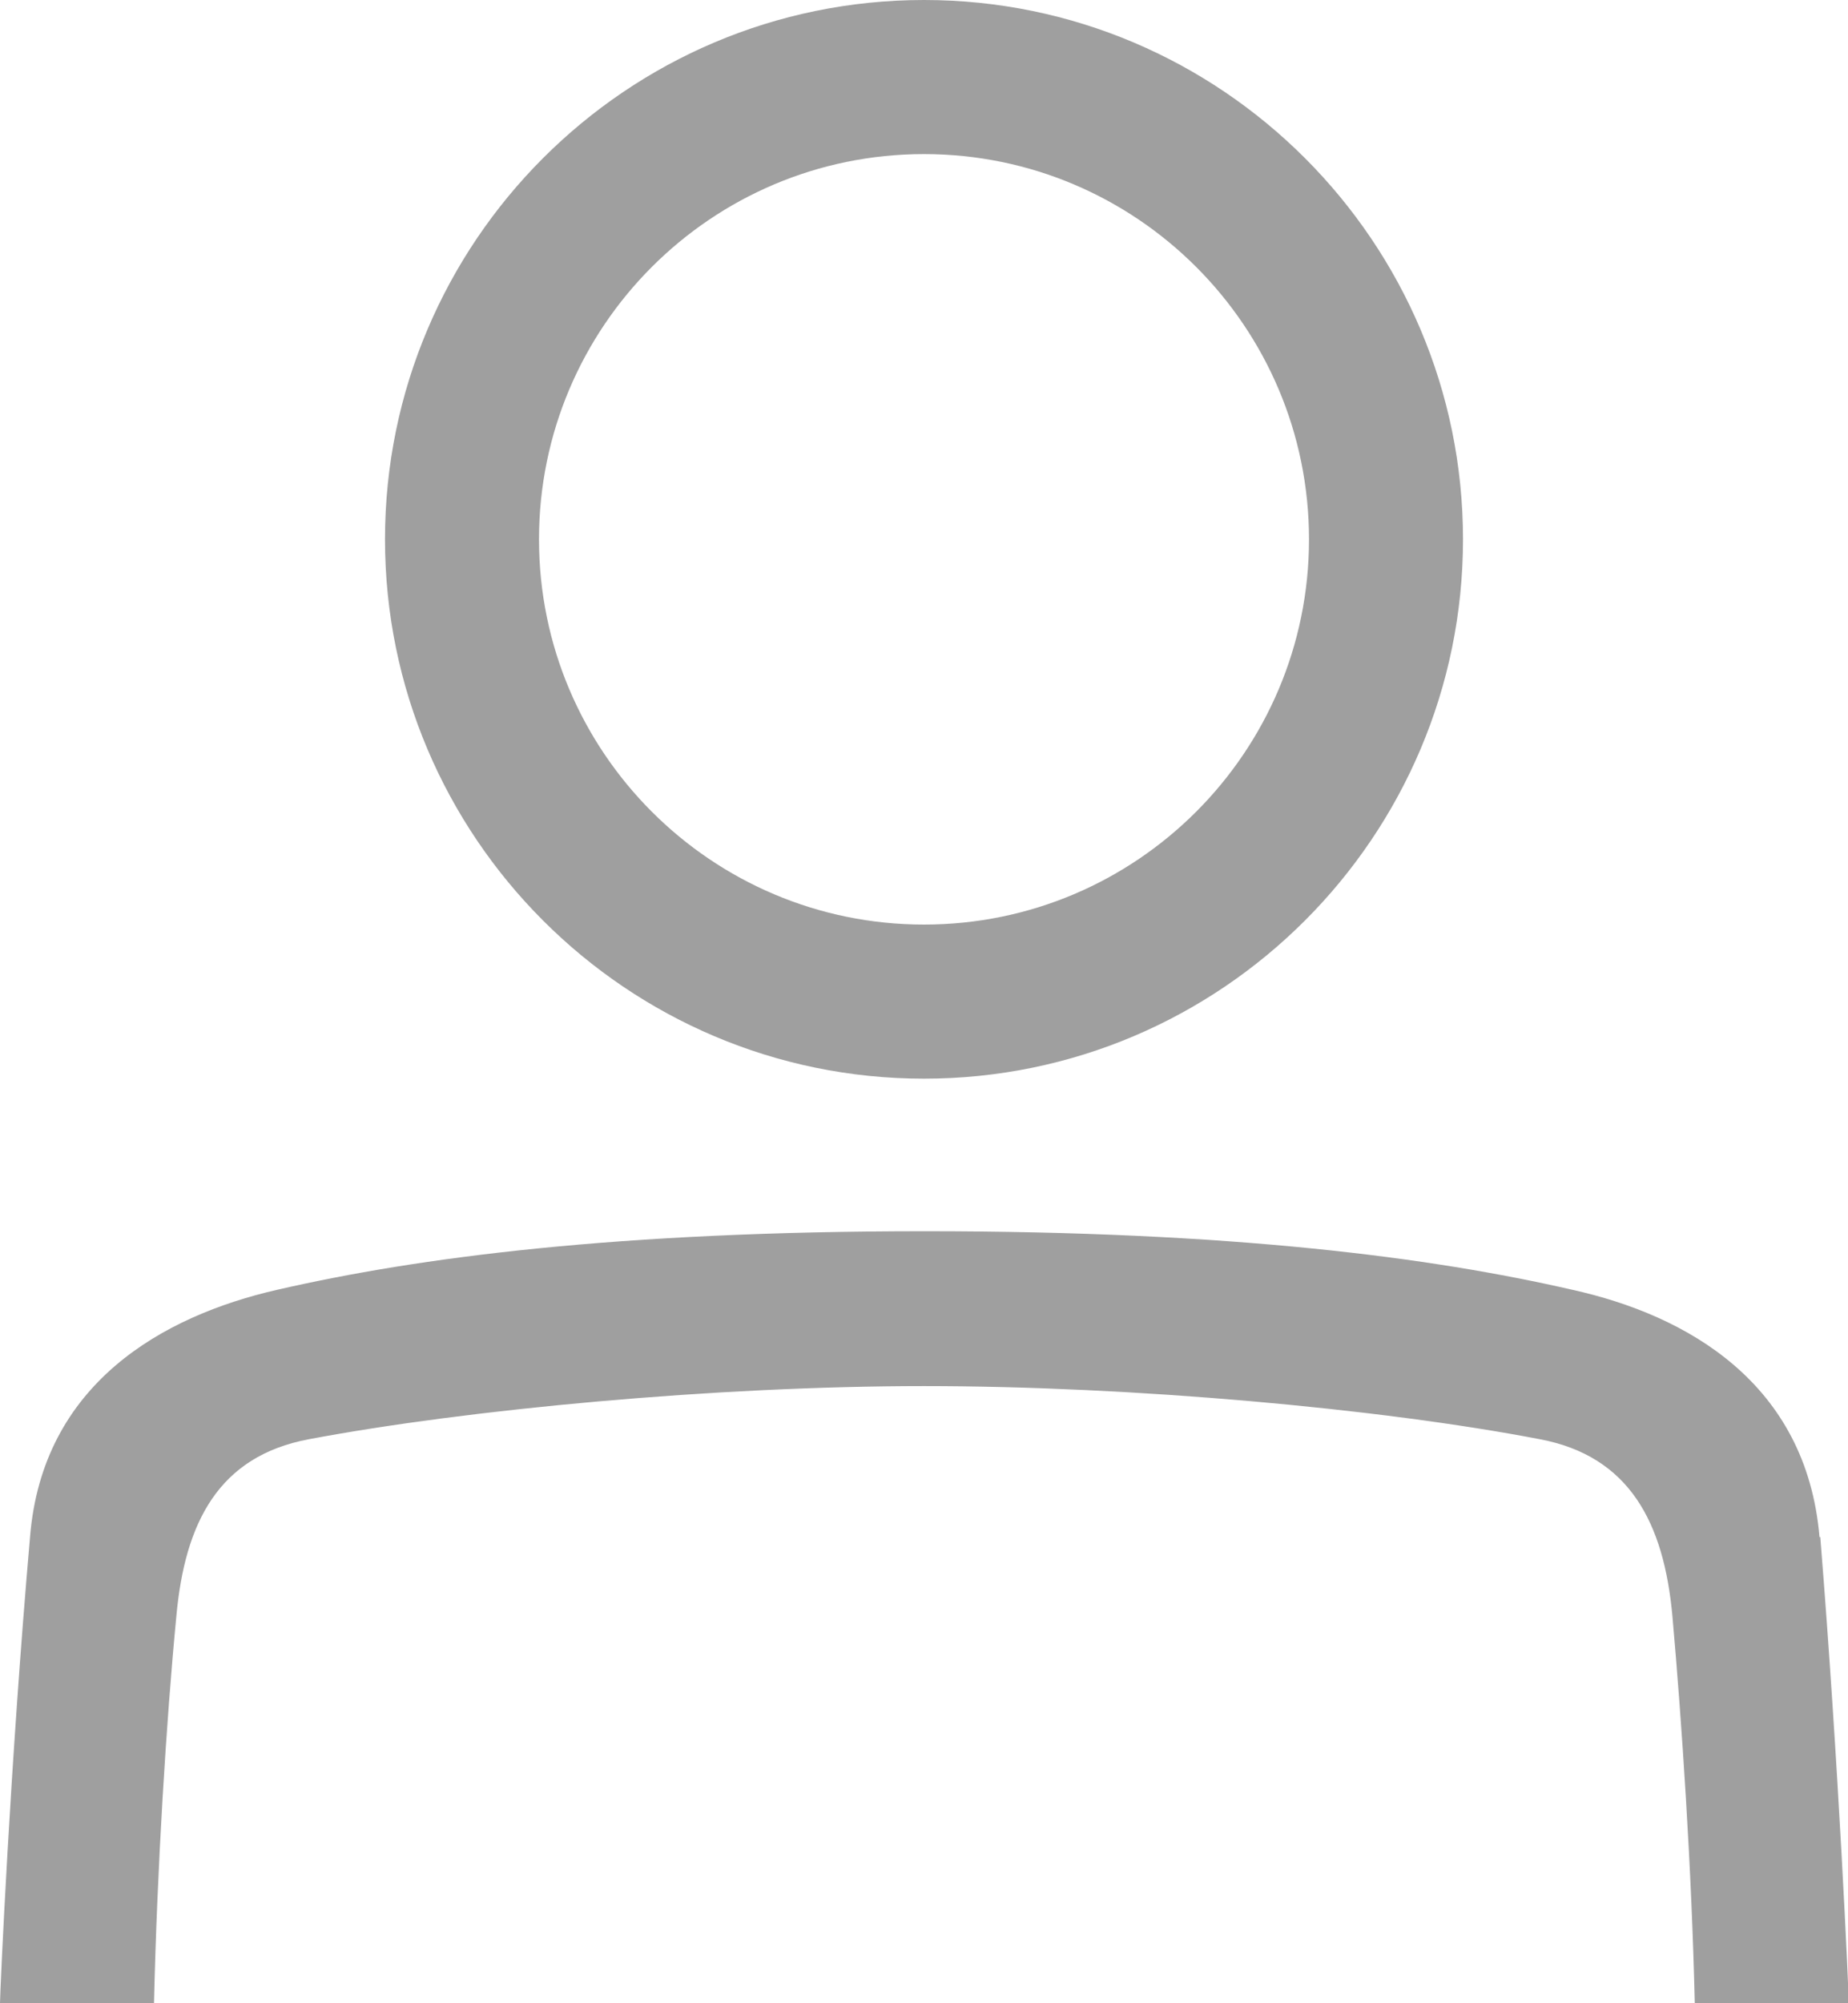 <?xml version="1.0" encoding="UTF-8" standalone="no"?>
<!DOCTYPE svg PUBLIC "-//W3C//DTD SVG 1.1//EN" "http://www.w3.org/Graphics/SVG/1.1/DTD/svg11.dtd">
<svg width="100%" height="100%" viewBox="0 0 24 26" version="1.1" xmlns="http://www.w3.org/2000/svg" xmlns:xlink="http://www.w3.org/1999/xlink" xml:space="preserve" xmlns:serif="http://www.serif.com/" style="fill-rule:evenodd;clip-rule:evenodd;stroke-linejoin:round;stroke-miterlimit:2;">
    <g id="b">
        <g id="c">
            <path d="M23.63,19.95C23.46,17.95 21.91,17.07 20.42,16.74C18.59,16.32 16.01,15.98 12.01,15.98C8.01,15.98 5.43,16.32 3.6,16.74C2.11,17.08 0.55,17.96 0.39,19.95C0.13,22.92 0,25.87 0,26L2,26C2.04,24.25 2.16,22.33 2.29,20.98C2.4,19.76 2.84,18.9 4.01,18.68C6.08,18.29 9.31,17.99 12,17.99C14.7,17.99 17.92,18.28 20,18.68C21.16,18.9 21.61,19.76 21.72,20.98C21.84,22.33 21.97,24.25 22.01,26L24.01,26C24.01,25.87 23.88,22.92 23.64,19.95L23.63,19.95Z" style="fill:rgb(159,159,159);fill-rule:nonzero;"/>
            <path d="M12,14C8.14,14 5,10.86 5,7C5,3.14 8.14,0 12,0C15.86,0 19,3.14 19,7C19,10.86 15.86,14 12,14ZM12,2C9.24,2 7,4.24 7,7C7,9.76 9.24,12 12,12C14.76,12 17,9.76 17,7C17,4.24 14.76,2 12,2Z" style="fill:rgb(159,159,159);fill-rule:nonzero;"/>
        </g>
    </g>
</svg>
